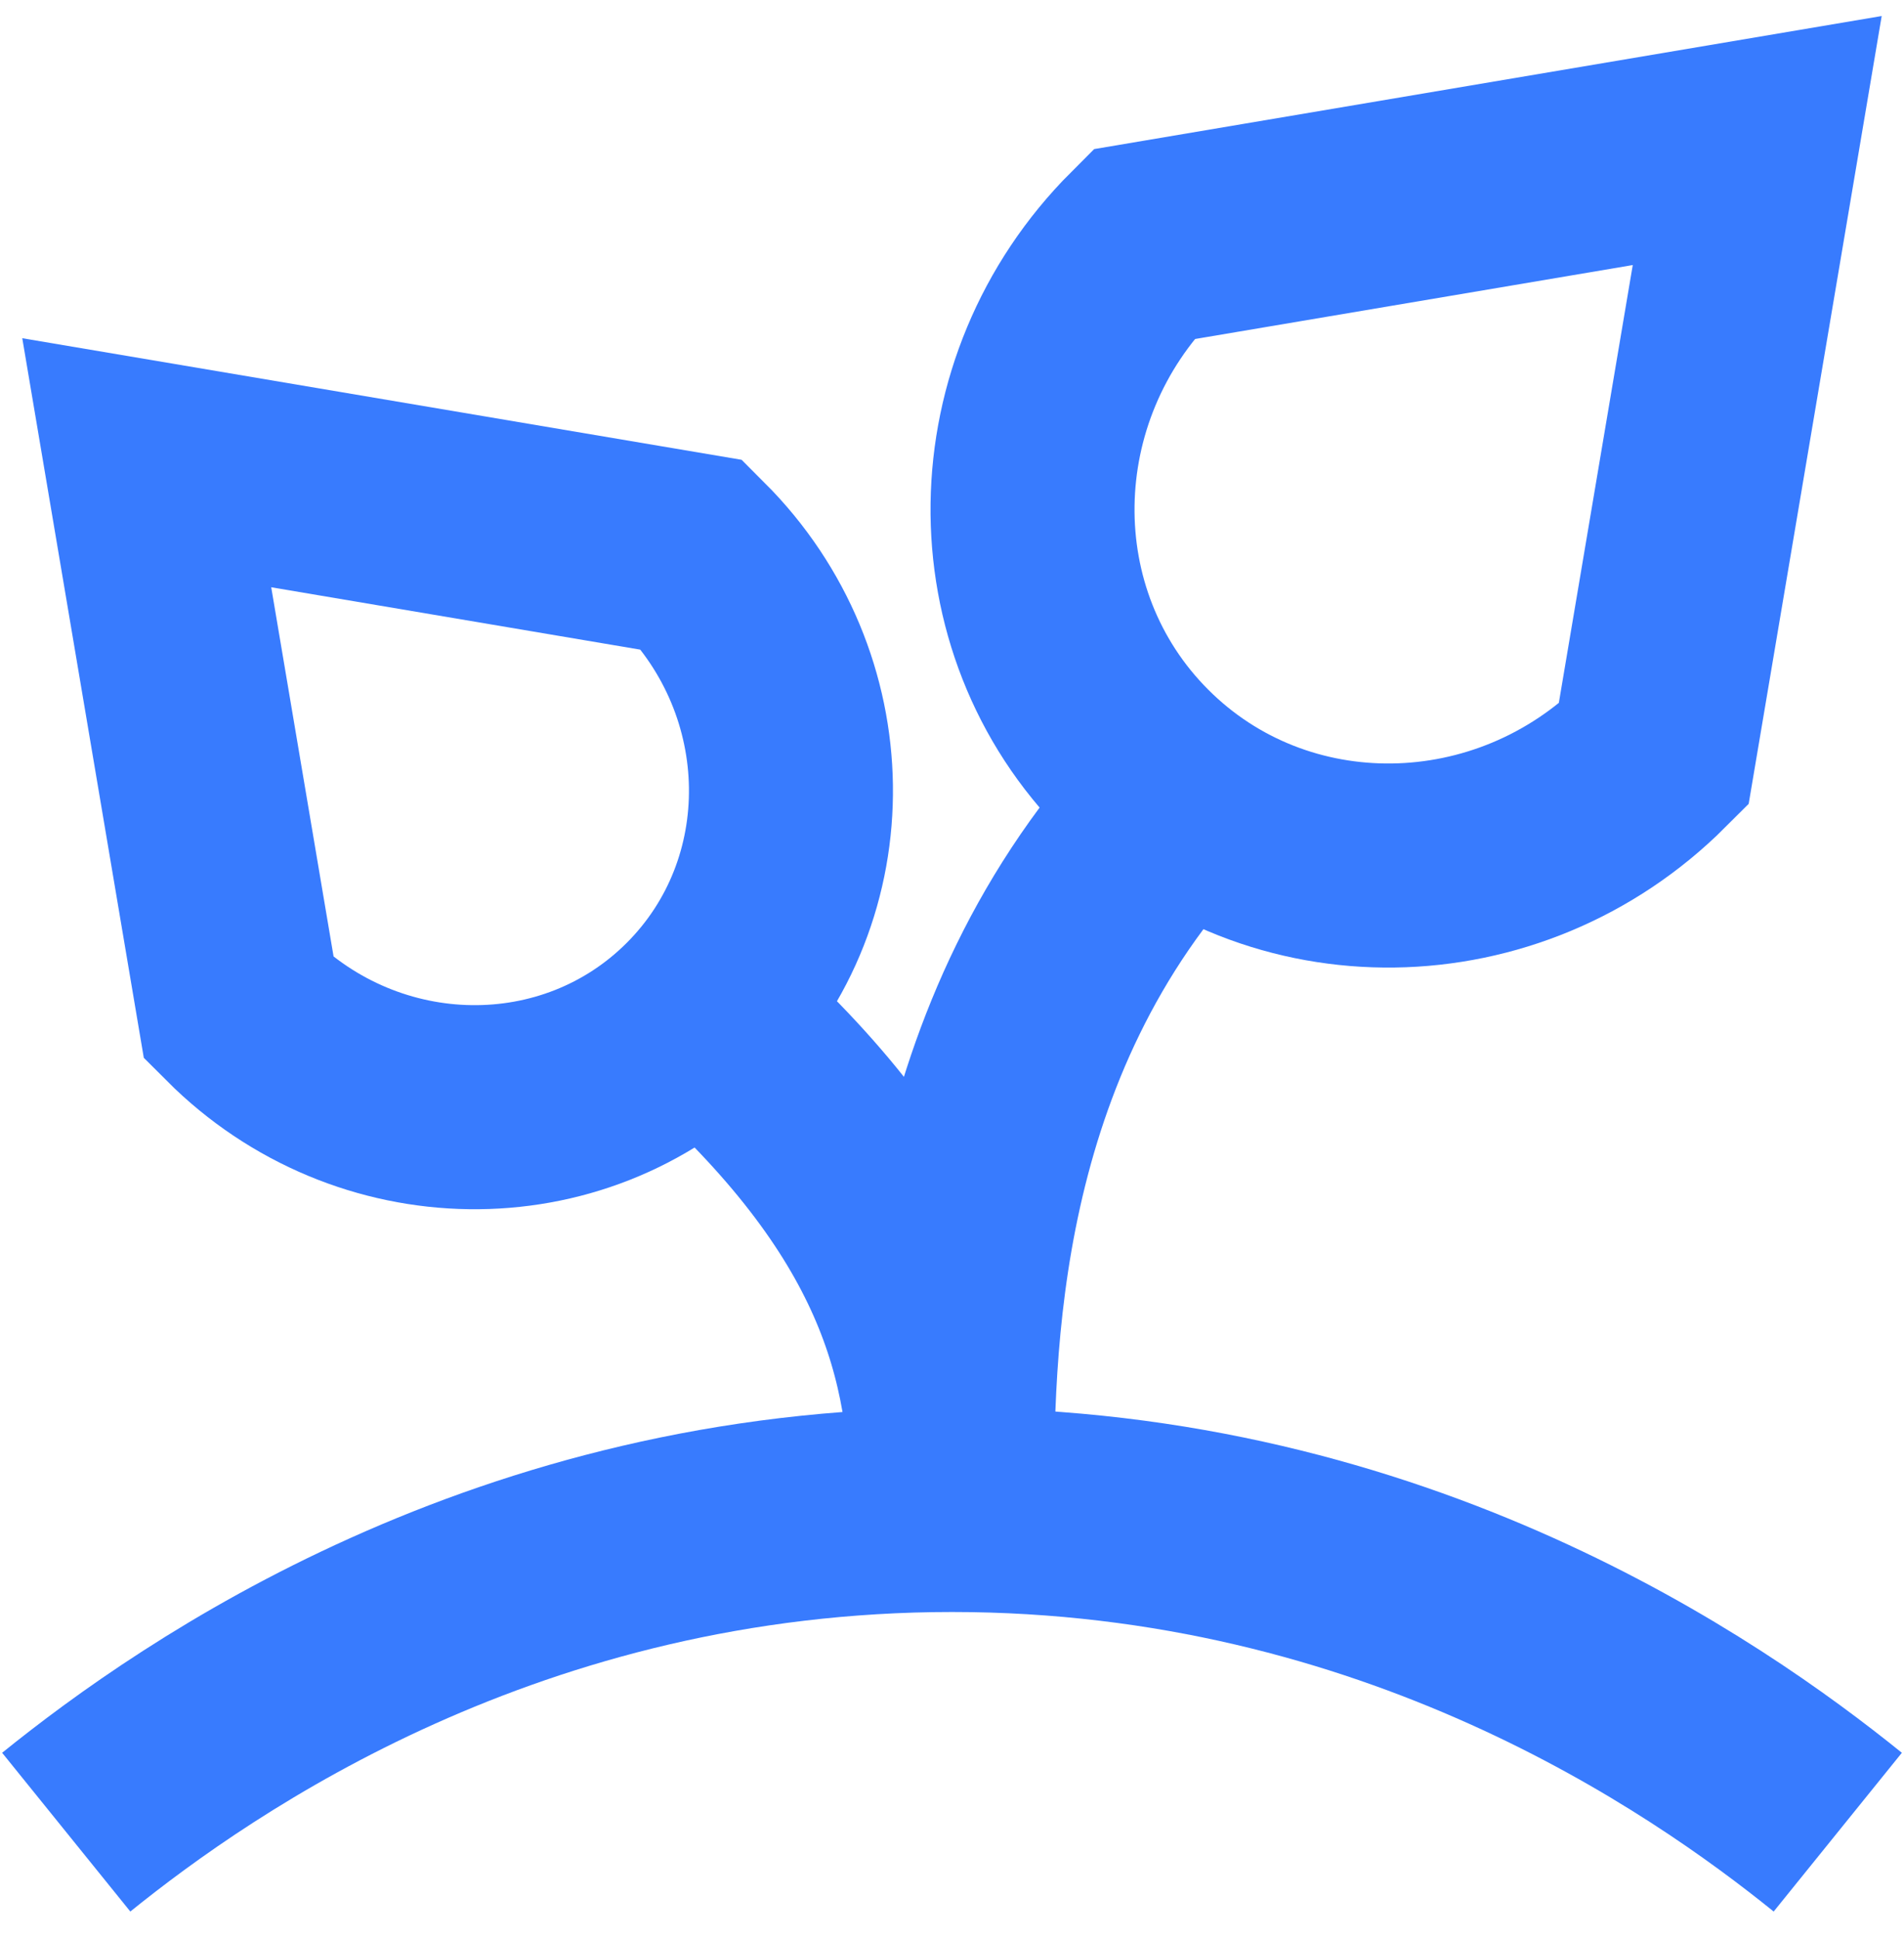 <?xml version="1.0" encoding="UTF-8"?>
<svg xmlns="http://www.w3.org/2000/svg" width="56" height="57" viewBox="0 0 56 57" fill="none">
  <g id="sprout">
    <path id="Vector 2933" d="M1.948 53.867C5.856 50.71 14.974 44.394 28 44.394C41.026 44.394 50.144 50.71 54.052 53.867" stroke="#387BFE" stroke-width="6"></path>
    <path id="Vector" d="M28 44.394C28 39.867 26.918 35.339 20.618 29.778" stroke="#387BFE" stroke-width="6"></path>
    <path id="Vector_2" d="M28 44.394C28 39.749 28 30.547 34.702 23.493" stroke="#387BFE" stroke-width="6"></path>
    <path id="Vector_3" d="M33.416 22.399C37.56 26.544 44.373 26.45 48.633 22.19L51.683 4.132L33.625 7.182C29.366 11.442 29.272 18.255 33.416 22.399Z" stroke="#387BFE" stroke-width="6"></path>
    <path id="Vector_4" d="M20.554 29.843C16.87 33.527 10.814 33.444 7.028 29.657L4.316 13.605L20.368 16.317C24.155 20.103 24.238 26.159 20.554 29.843Z" stroke="#387BFE" stroke-width="6"></path>
  </g>
</svg>
